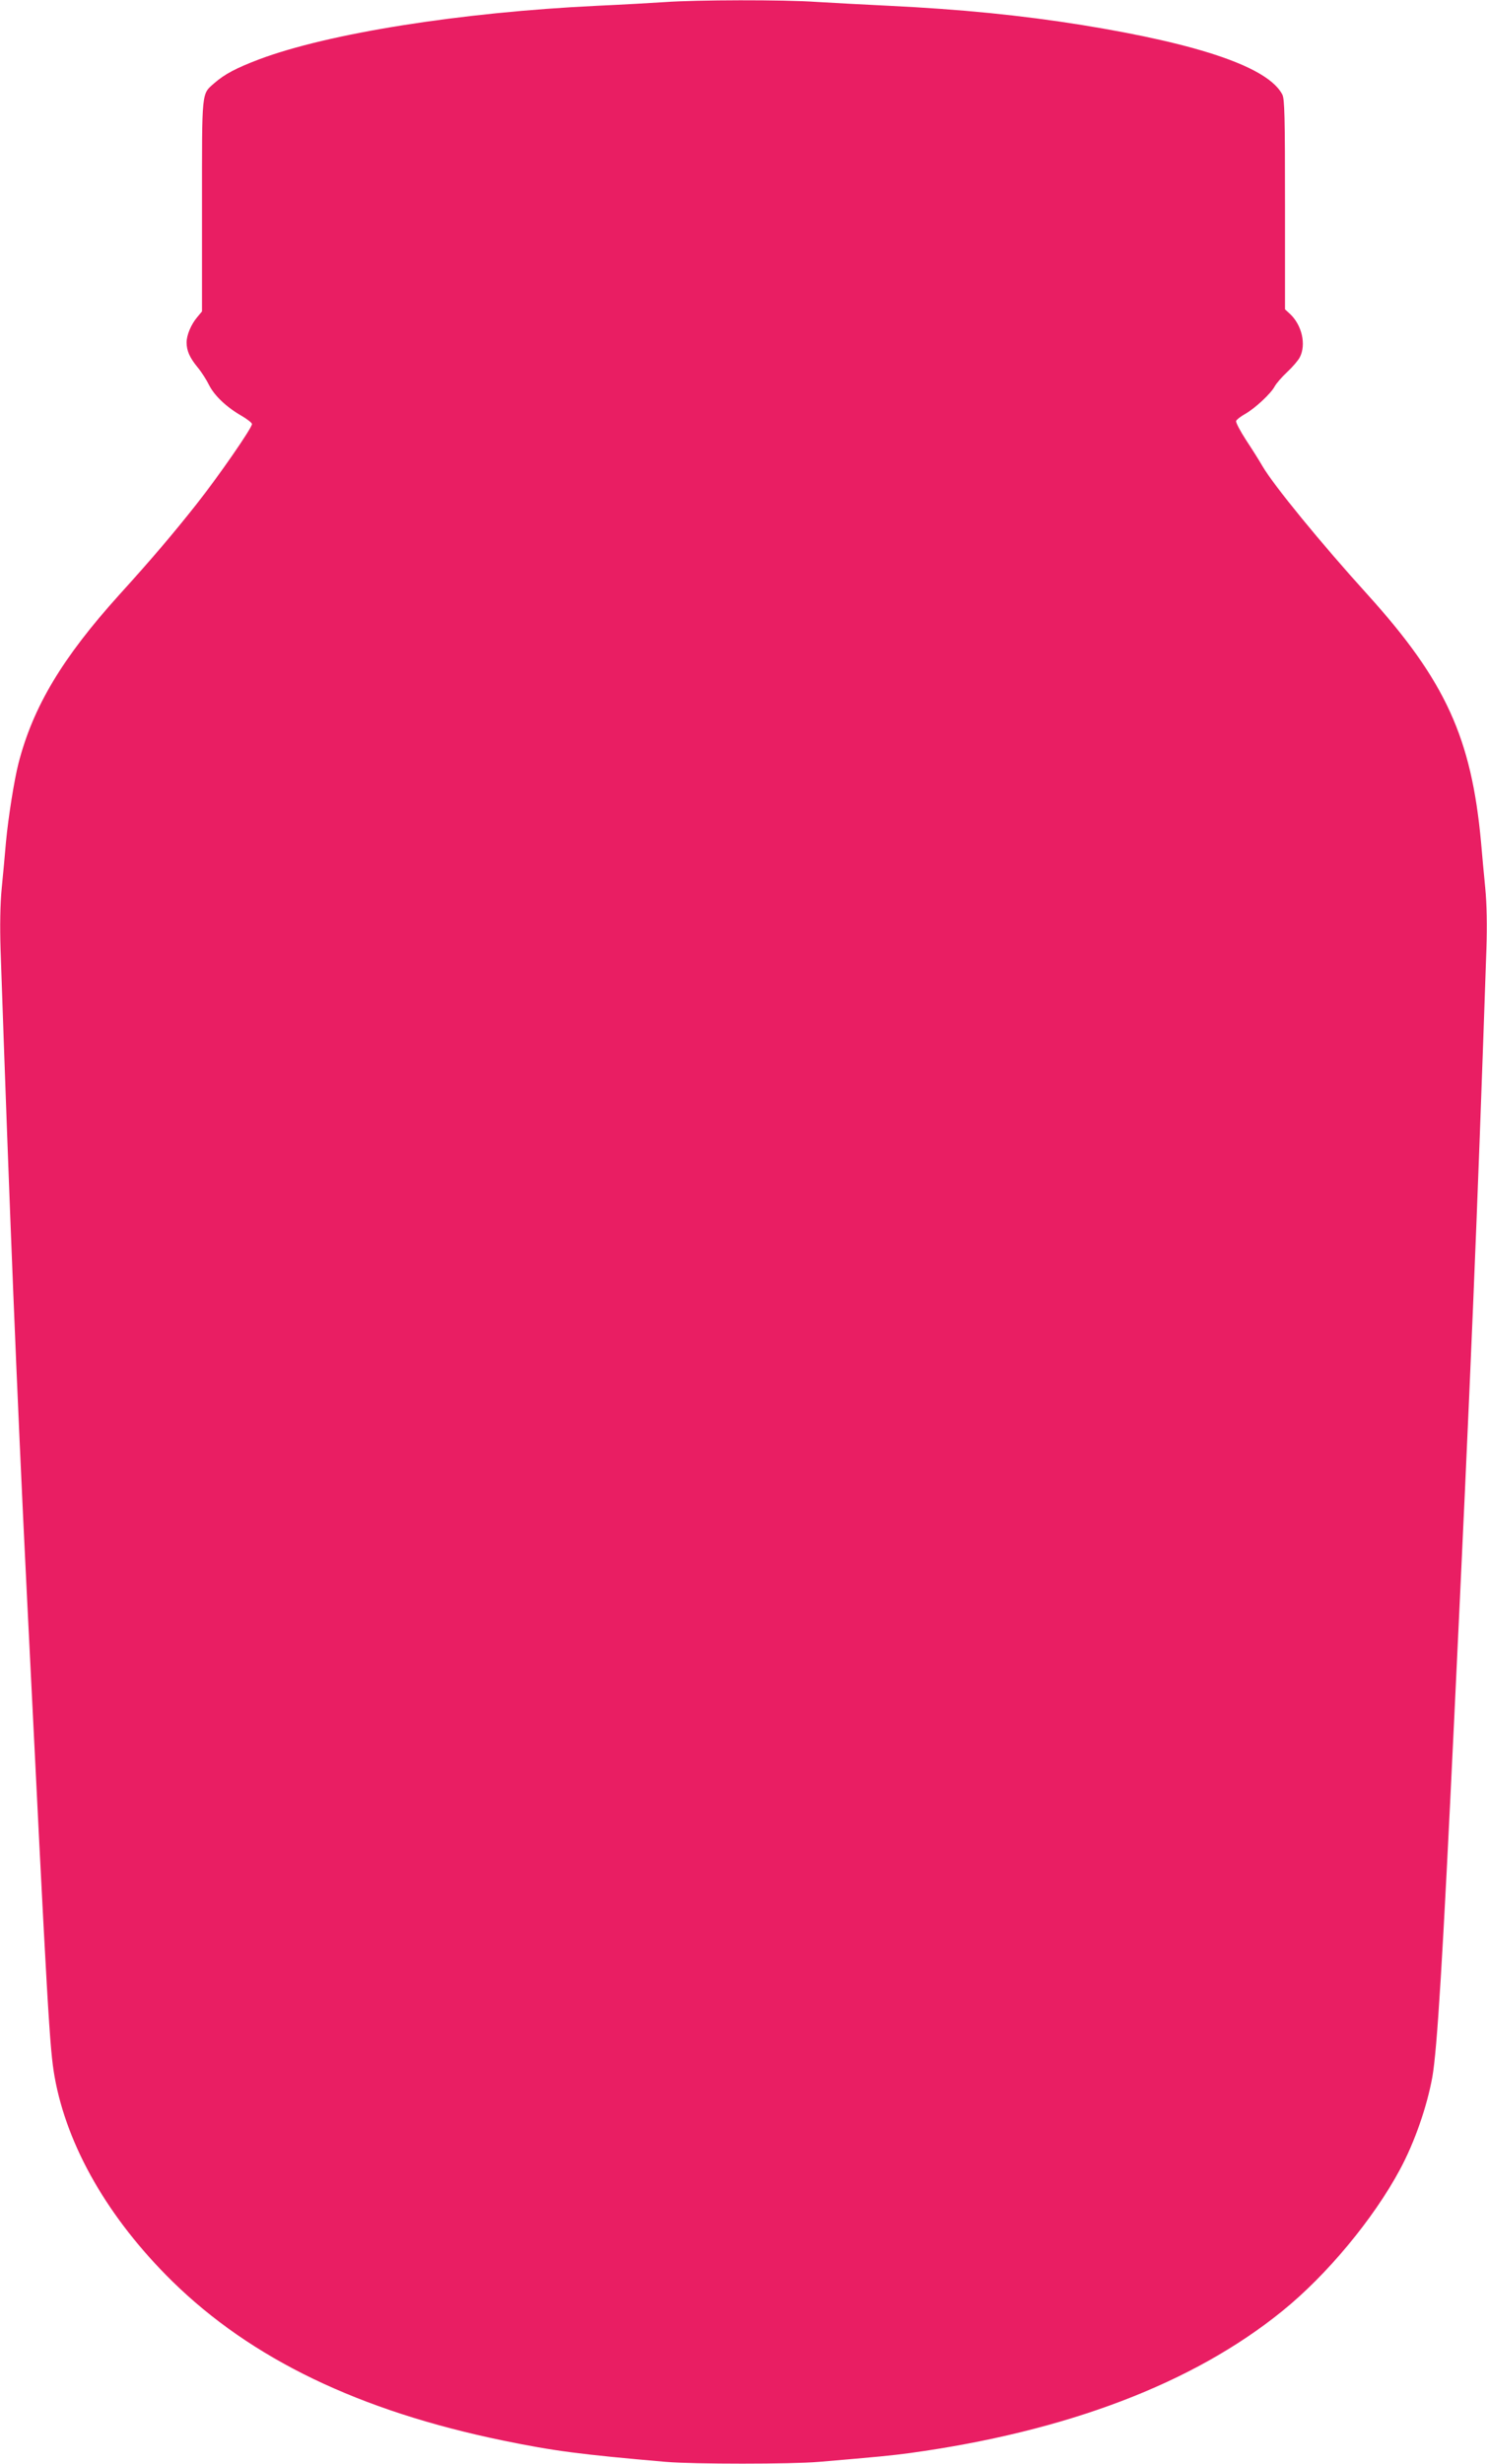 <?xml version="1.0" standalone="no"?>
<!DOCTYPE svg PUBLIC "-//W3C//DTD SVG 20010904//EN"
 "http://www.w3.org/TR/2001/REC-SVG-20010904/DTD/svg10.dtd">
<svg version="1.0" xmlns="http://www.w3.org/2000/svg"
 width="773pt" height="1280pt" viewBox="0 0 773 1280"
 preserveAspectRatio="xMidYMid meet">
<g transform="translate(0,1280) scale(0.1,-0.1)"
fill="#e91e63" stroke="none">
<path d="M3455 12789 c-60 -4 -218 -13 -350 -19 -712 -34 -1399 -143 -1760
-279 -118 -45 -177 -76 -231 -123 -67 -59 -64 -31 -64 -637 l0 -549 -25 -30
c-32 -38 -55 -93 -55 -131 0 -43 16 -79 57 -129 20 -24 47 -66 60 -93 28 -55
91 -115 170 -160 29 -17 53 -36 53 -42 0 -20 -172 -269 -289 -417 -117 -148
-232 -284 -401 -470 -296 -328 -448 -581 -524 -876 -22 -86 -53 -280 -65 -409
-5 -60 -15 -168 -22 -239 -8 -83 -10 -198 -6 -320 45 -1315 85 -2310 137
-3356 109 -2200 118 -2350 144 -2500 65 -362 280 -736 612 -1062 411 -403 971
-673 1719 -827 268 -55 401 -72 848 -111 143 -12 649 -12 792 0 317 27 378 33
475 46 814 112 1471 361 1935 737 232 187 476 481 613 737 76 141 140 326 168
480 25 146 53 593 114 1870 85 1772 119 2577 167 3991 4 118 2 233 -6 315 -7
71 -17 179 -22 239 -50 542 -185 838 -589 1285 -244 269 -490 570 -547 668
-15 26 -53 87 -85 135 -31 48 -55 93 -52 100 2 7 23 23 46 36 53 30 135 107
154 143 8 15 37 49 65 75 28 26 58 61 66 77 34 66 11 167 -51 225 l-26 24 0
544 c0 455 -2 549 -14 572 -73 140 -423 261 -1041 361 -318 51 -633 82 -1005
100 -124 6 -292 15 -375 20 -171 12 -626 11 -790 -1z"/>
</g>
</svg>
